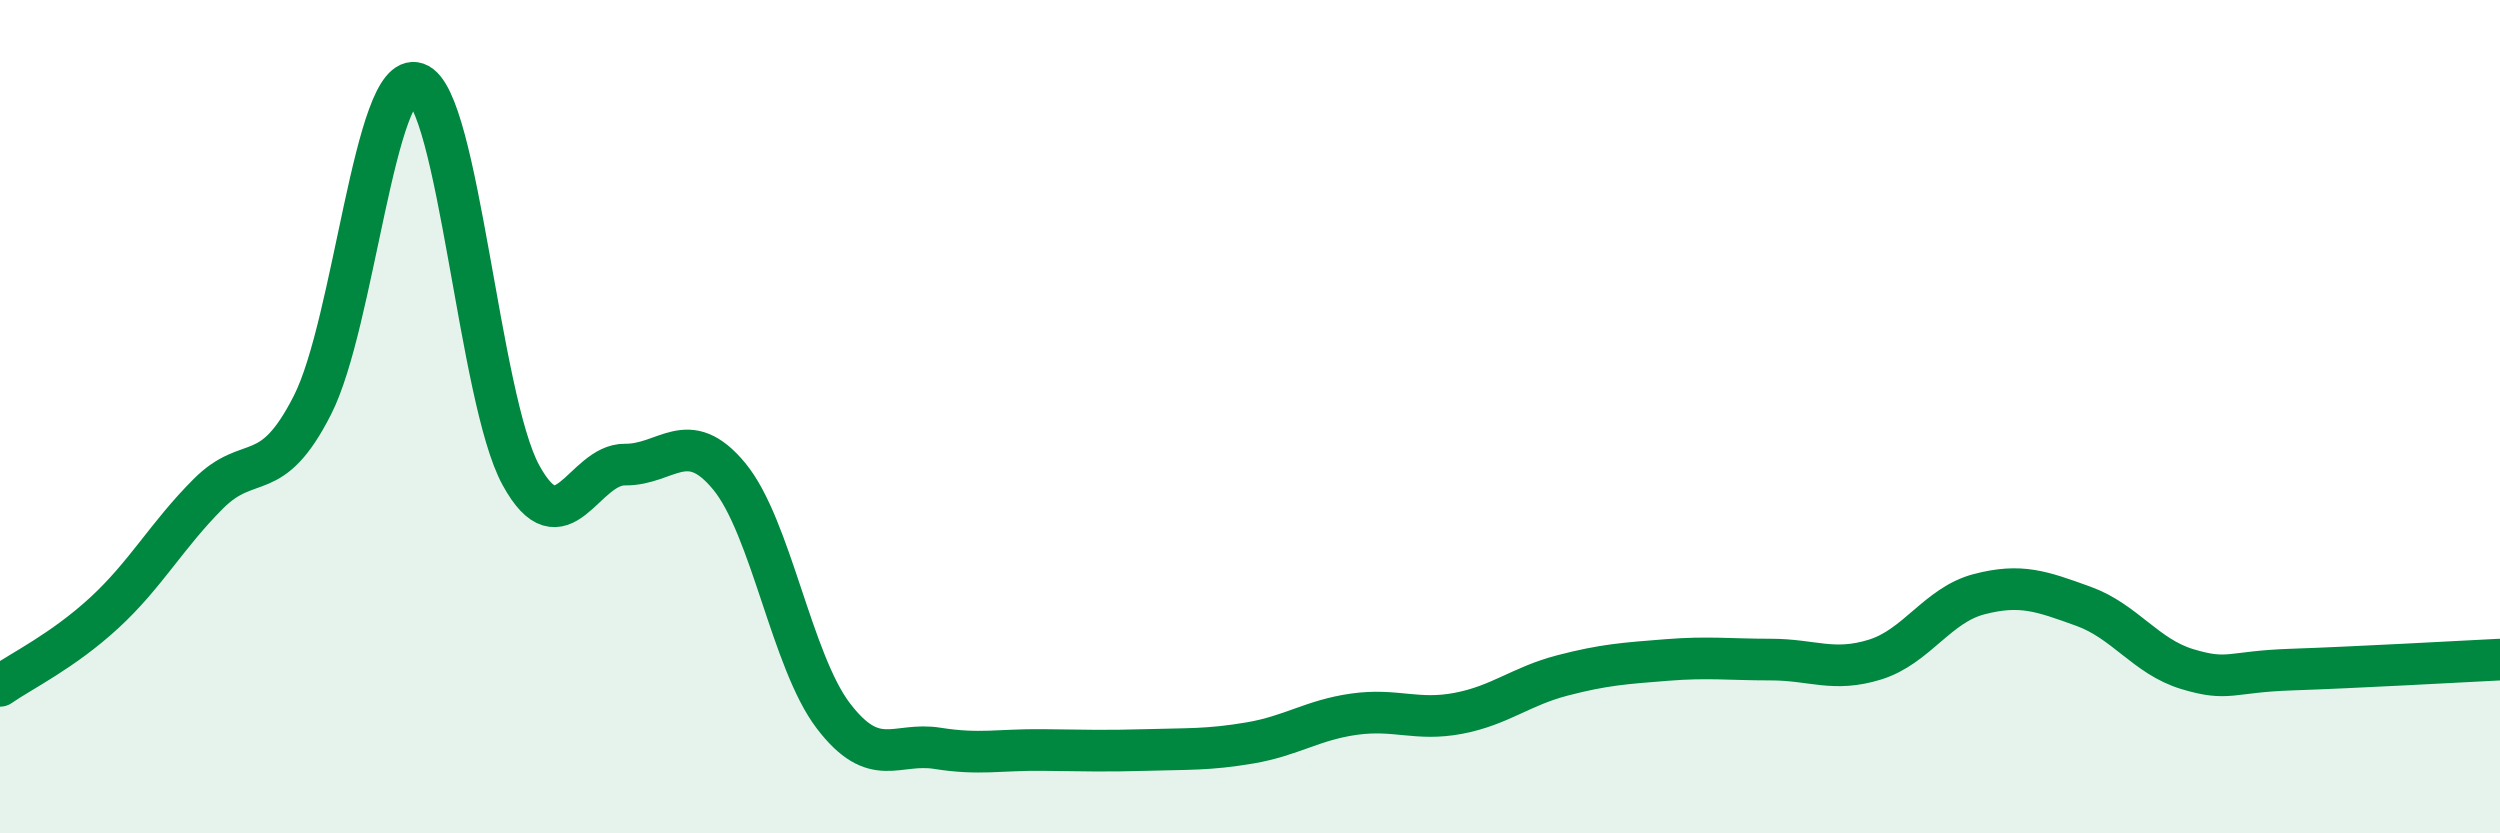 
    <svg width="60" height="20" viewBox="0 0 60 20" xmlns="http://www.w3.org/2000/svg">
      <path
        d="M 0,16.46 C 0.5,16.11 1.5,15.63 2.5,14.71 C 3.5,13.79 4,12.85 5,11.85 C 6,10.85 6.5,11.69 7.5,9.72 C 8.5,7.75 9,1.66 10,2 C 11,2.34 11.5,9.57 12.5,11.4 C 13.5,13.23 14,11.14 15,11.15 C 16,11.16 16.5,10.22 17.5,11.43 C 18.5,12.64 19,15.87 20,17.18 C 21,18.49 21.5,17.8 22.5,17.96 C 23.5,18.12 24,17.99 25,18 C 26,18.01 26.5,18.03 27.5,18 C 28.5,17.97 29,18 30,17.83 C 31,17.66 31.5,17.28 32.5,17.14 C 33.5,17 34,17.31 35,17.12 C 36,16.93 36.5,16.47 37.5,16.21 C 38.5,15.95 39,15.92 40,15.84 C 41,15.76 41.5,15.83 42.5,15.83 C 43.5,15.83 44,16.14 45,15.83 C 46,15.52 46.5,14.52 47.5,14.26 C 48.5,14 49,14.19 50,14.55 C 51,14.91 51.5,15.76 52.5,16.06 C 53.5,16.36 53.5,16.12 55,16.07 C 56.5,16.02 59,15.88 60,15.83L60 20L0 20Z"
        fill="#008740"
        opacity="0.1"
        stroke-linecap="round"
        stroke-linejoin="round"
      />
      <path
        d="M 0,16.46 C 0.5,16.11 1.5,15.63 2.5,14.71 C 3.5,13.79 4,12.85 5,11.85 C 6,10.85 6.5,11.69 7.5,9.72 C 8.5,7.75 9,1.66 10,2 C 11,2.34 11.5,9.57 12.5,11.4 C 13.5,13.23 14,11.14 15,11.15 C 16,11.16 16.5,10.22 17.5,11.43 C 18.5,12.64 19,15.87 20,17.18 C 21,18.49 21.5,17.8 22.5,17.96 C 23.5,18.12 24,17.99 25,18 C 26,18.01 26.5,18.03 27.5,18 C 28.5,17.97 29,18 30,17.83 C 31,17.66 31.5,17.28 32.5,17.14 C 33.5,17 34,17.31 35,17.12 C 36,16.93 36.5,16.47 37.5,16.21 C 38.5,15.95 39,15.92 40,15.84 C 41,15.76 41.5,15.83 42.5,15.83 C 43.5,15.83 44,16.14 45,15.83 C 46,15.52 46.5,14.52 47.5,14.26 C 48.5,14 49,14.19 50,14.55 C 51,14.91 51.5,15.76 52.5,16.06 C 53.5,16.36 53.5,16.12 55,16.07 C 56.5,16.02 59,15.88 60,15.83"
        stroke="#008740"
        stroke-width="1"
        fill="none"
        stroke-linecap="round"
        stroke-linejoin="round"
      />
    </svg>
  